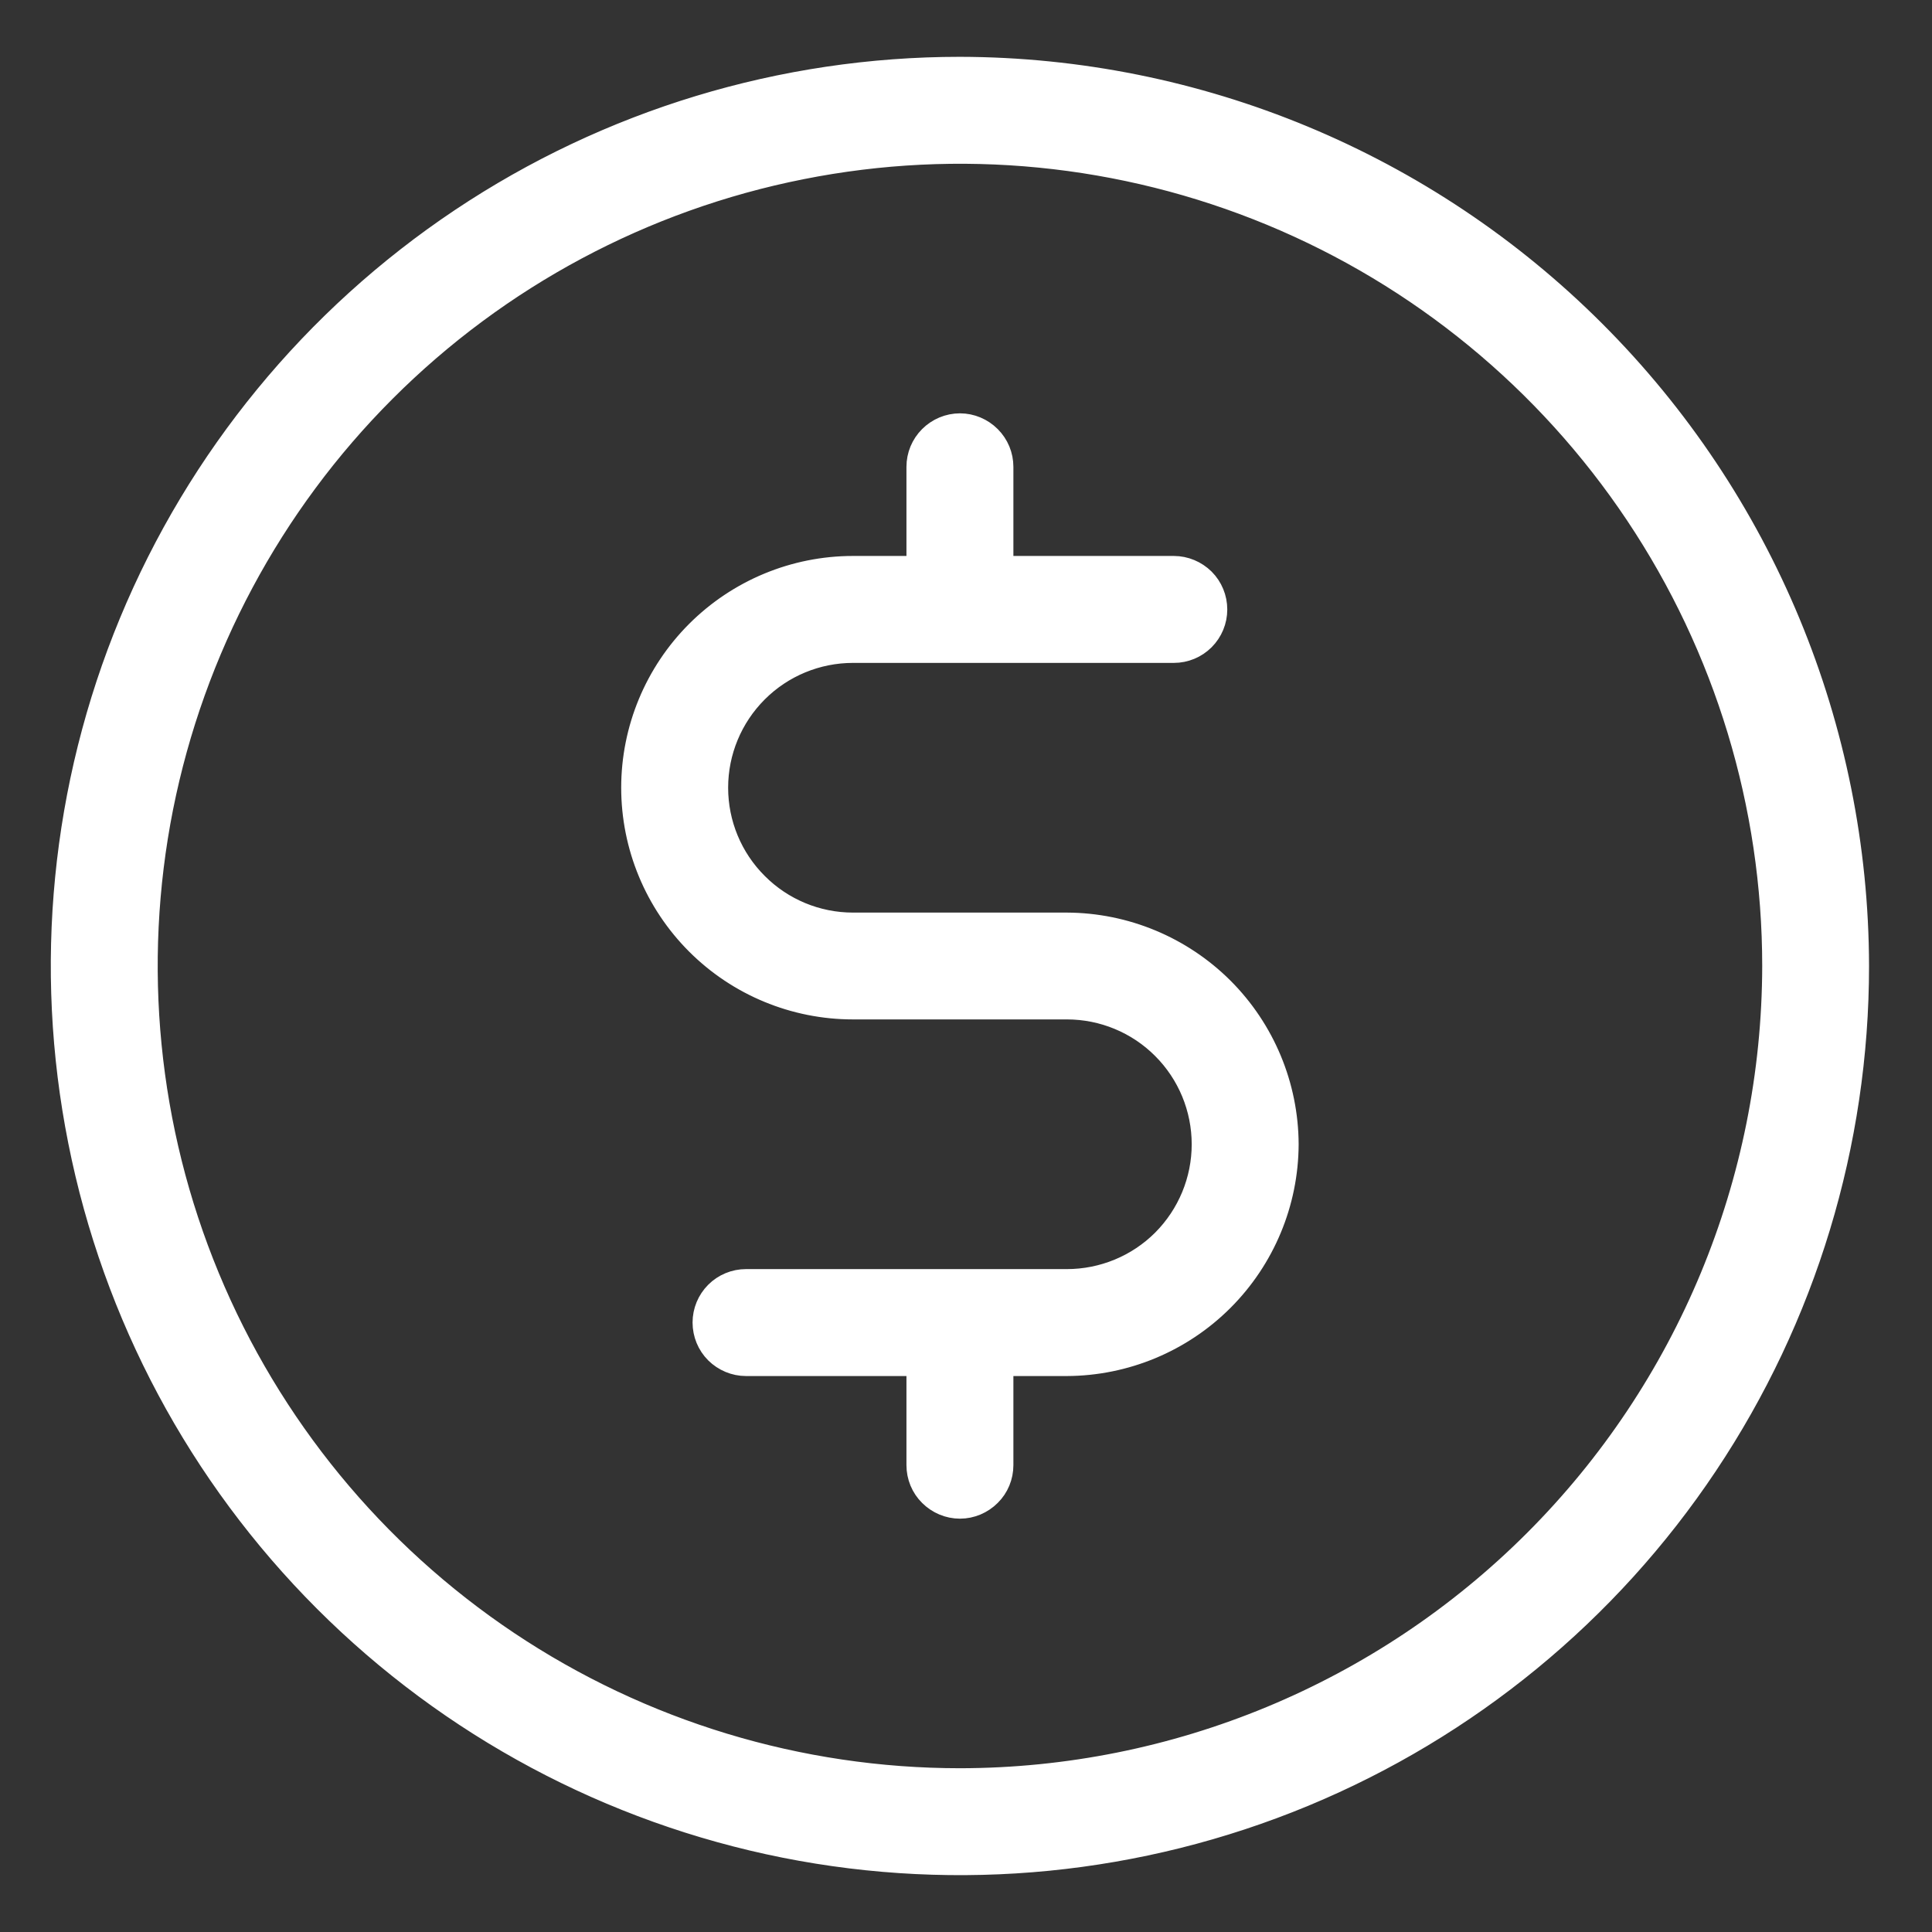 <svg width="17" height="17" viewBox="0 0 17 17" fill="none" xmlns="http://www.w3.org/2000/svg">
<rect x="0" y="0" width="17" height="17" fill="#333333" stroke="none"/>
<g clip-path="url(#clip0_123_1316)">
<path d="M8.447 15.715H8.447C10.36 15.713 12.194 14.952 13.546 13.6C14.899 12.247 15.659 10.413 15.662 8.5V8.5C15.662 7.073 15.239 5.678 14.446 4.492C13.653 3.305 12.526 2.38 11.208 1.834C9.889 1.288 8.439 1.145 7.039 1.424C5.639 1.702 4.354 2.389 3.345 3.398C2.336 4.407 1.649 5.693 1.37 7.092C1.092 8.492 1.235 9.943 1.781 11.261C2.327 12.579 3.252 13.706 4.438 14.499C5.625 15.292 7.02 15.715 8.447 15.715ZM7.505 8.186H9.387C9.886 8.188 10.364 8.387 10.717 8.739C11.07 9.092 11.269 9.57 11.271 10.069C11.269 10.567 11.07 11.045 10.717 11.398C10.364 11.751 9.886 11.95 9.387 11.952C9.387 11.952 9.387 11.952 9.387 11.952L8.917 11.952H8.761V12.108V12.892C8.761 12.976 8.728 13.056 8.669 13.114C8.61 13.173 8.53 13.207 8.447 13.207C8.363 13.207 8.283 13.173 8.224 13.114C8.165 13.056 8.132 12.976 8.132 12.892V12.108V11.952H7.976H6.564C6.481 11.952 6.401 11.918 6.342 11.86C6.283 11.801 6.25 11.721 6.25 11.637C6.25 11.554 6.283 11.474 6.342 11.415C6.401 11.356 6.481 11.323 6.564 11.323H9.388C9.72 11.323 10.04 11.191 10.275 10.956C10.51 10.72 10.642 10.401 10.642 10.069C10.642 9.736 10.51 9.417 10.275 9.182C10.04 8.946 9.72 8.814 9.388 8.814H7.505C7.006 8.814 6.527 8.616 6.174 8.263C5.821 7.91 5.622 7.431 5.622 6.931C5.622 6.432 5.821 5.953 6.174 5.6C6.527 5.247 7.006 5.048 7.505 5.048H7.976H8.132V4.892V4.108C8.132 4.024 8.165 3.945 8.224 3.886C8.283 3.827 8.363 3.793 8.447 3.793C8.53 3.793 8.61 3.827 8.669 3.886C8.728 3.945 8.761 4.024 8.761 4.108V4.892V5.048H8.917H10.329C10.412 5.048 10.492 5.082 10.551 5.14C10.61 5.199 10.643 5.279 10.643 5.363C10.643 5.446 10.61 5.526 10.551 5.585C10.492 5.644 10.412 5.677 10.329 5.677H7.505C7.173 5.677 6.854 5.809 6.619 6.044C6.383 6.28 6.251 6.599 6.251 6.931C6.251 7.264 6.383 7.583 6.619 7.818C6.854 8.054 7.173 8.186 7.505 8.186ZM4.089 1.978C5.379 1.116 6.895 0.656 8.446 0.656C10.525 0.66 12.518 1.488 13.988 2.958C15.459 4.428 16.286 6.421 16.29 8.5C16.29 10.052 15.83 11.568 14.968 12.858C14.107 14.148 12.882 15.153 11.448 15.747C10.015 16.34 8.438 16.496 6.916 16.193C5.395 15.89 3.997 15.143 2.9 14.046C1.803 12.949 1.056 11.552 0.754 10.03C0.451 8.509 0.606 6.932 1.2 5.498C1.794 4.065 2.799 2.84 4.089 1.978Z" fill="white" stroke="white" stroke-width="0.312"/>
</g>
<defs>
<clipPath id="clip0_123_1316">
<rect width="16" height="16" fill="white" transform="translate(0.447 0.5)"/>
</clipPath>
</defs>
</svg>
